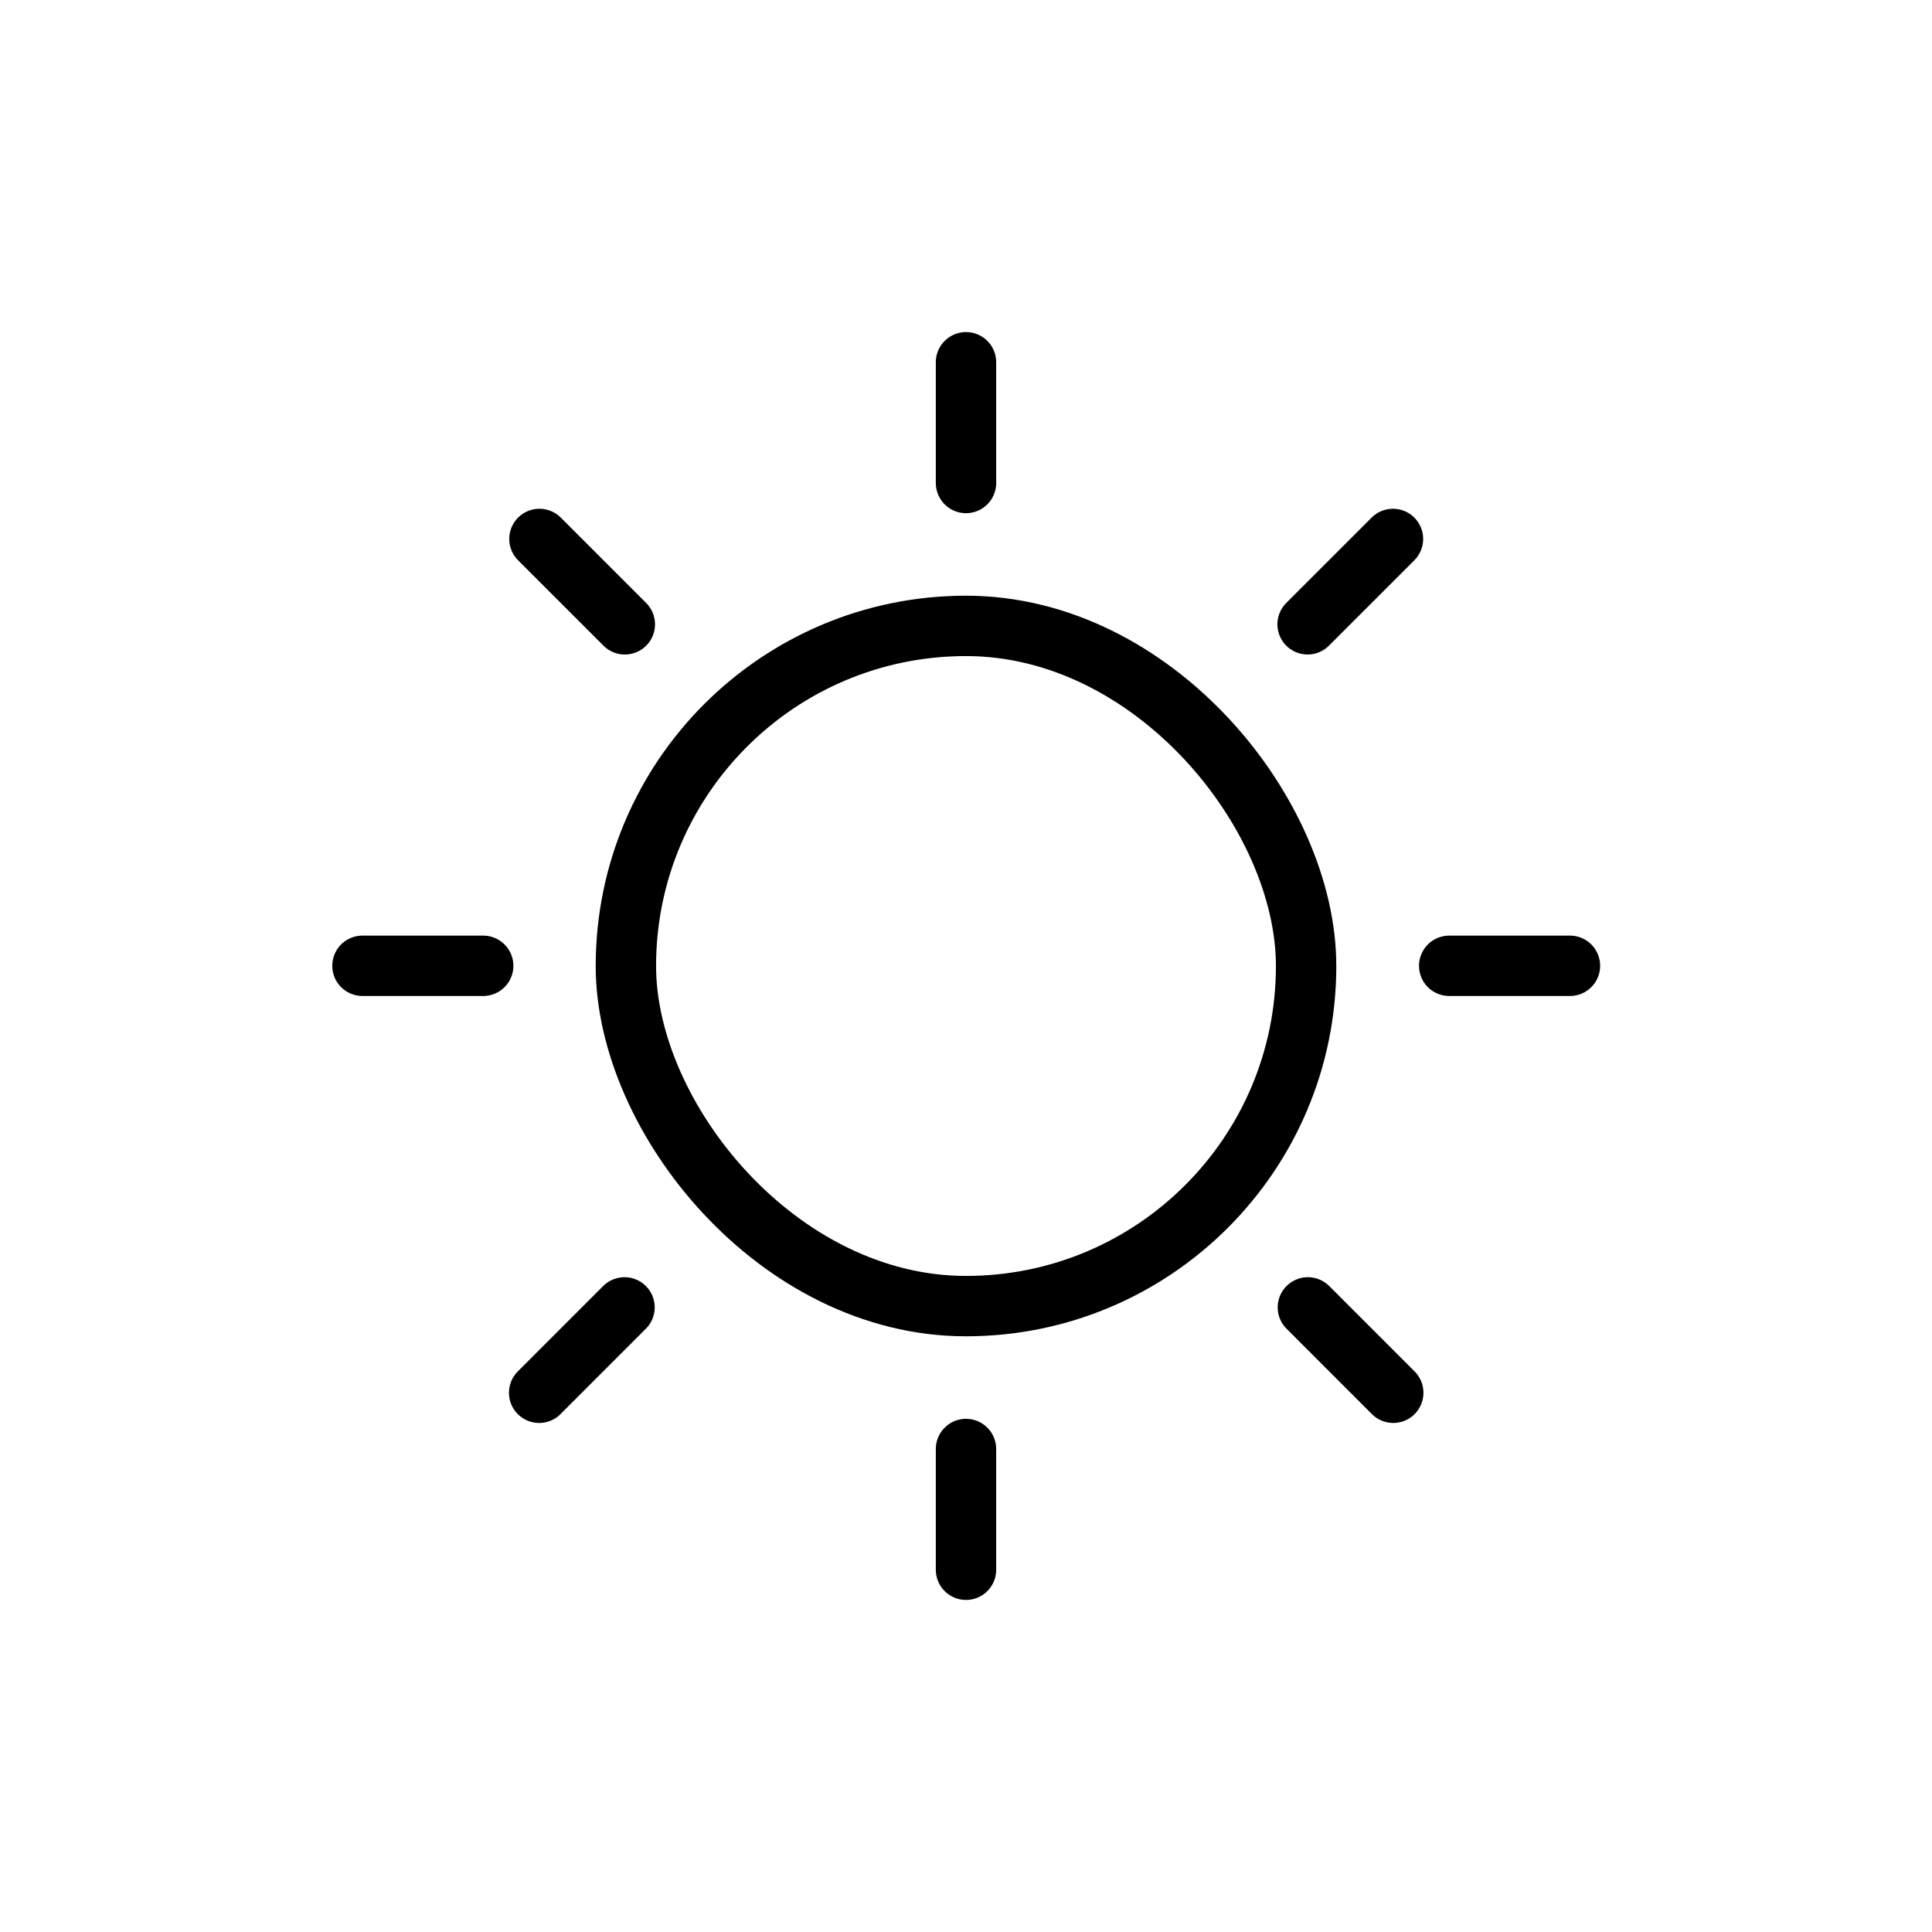 <svg width="96" height="96" viewBox="0 0 96 96" fill="none" xmlns="http://www.w3.org/2000/svg">
<g clip-path="url(#clip0_16670_126962)">
<rect x="31.1" y="31.1" width="33.8" height="33.8" rx="16.9" stroke="black" stroke-width="3"/>
<path d="M48 18V24" stroke="black" stroke-width="3" stroke-linecap="round"/>
<path d="M69.216 26.78L64.974 31.022" stroke="black" stroke-width="3" stroke-linecap="round"/>
<path d="M78.01 47.99H72.01" stroke="black" stroke-width="3" stroke-linecap="round"/>
<path d="M69.23 69.206L64.988 64.963" stroke="black" stroke-width="3" stroke-linecap="round"/>
<path d="M48 72V78" stroke="black" stroke-width="3" stroke-linecap="round"/>
<path d="M31.032 64.963L26.79 69.206" stroke="black" stroke-width="3" stroke-linecap="round"/>
<path d="M24.01 47.99H18.01" stroke="black" stroke-width="3" stroke-linecap="round"/>
<path d="M31.047 31.023L26.804 26.78" stroke="black" stroke-width="3" stroke-linecap="round"/>
</g>
<defs>
<clipPath id="clip0_16670_126962">
<rect width="64" height="64" fill="white" transform="translate(16 16)"/>
</clipPath>
</defs>
</svg>
